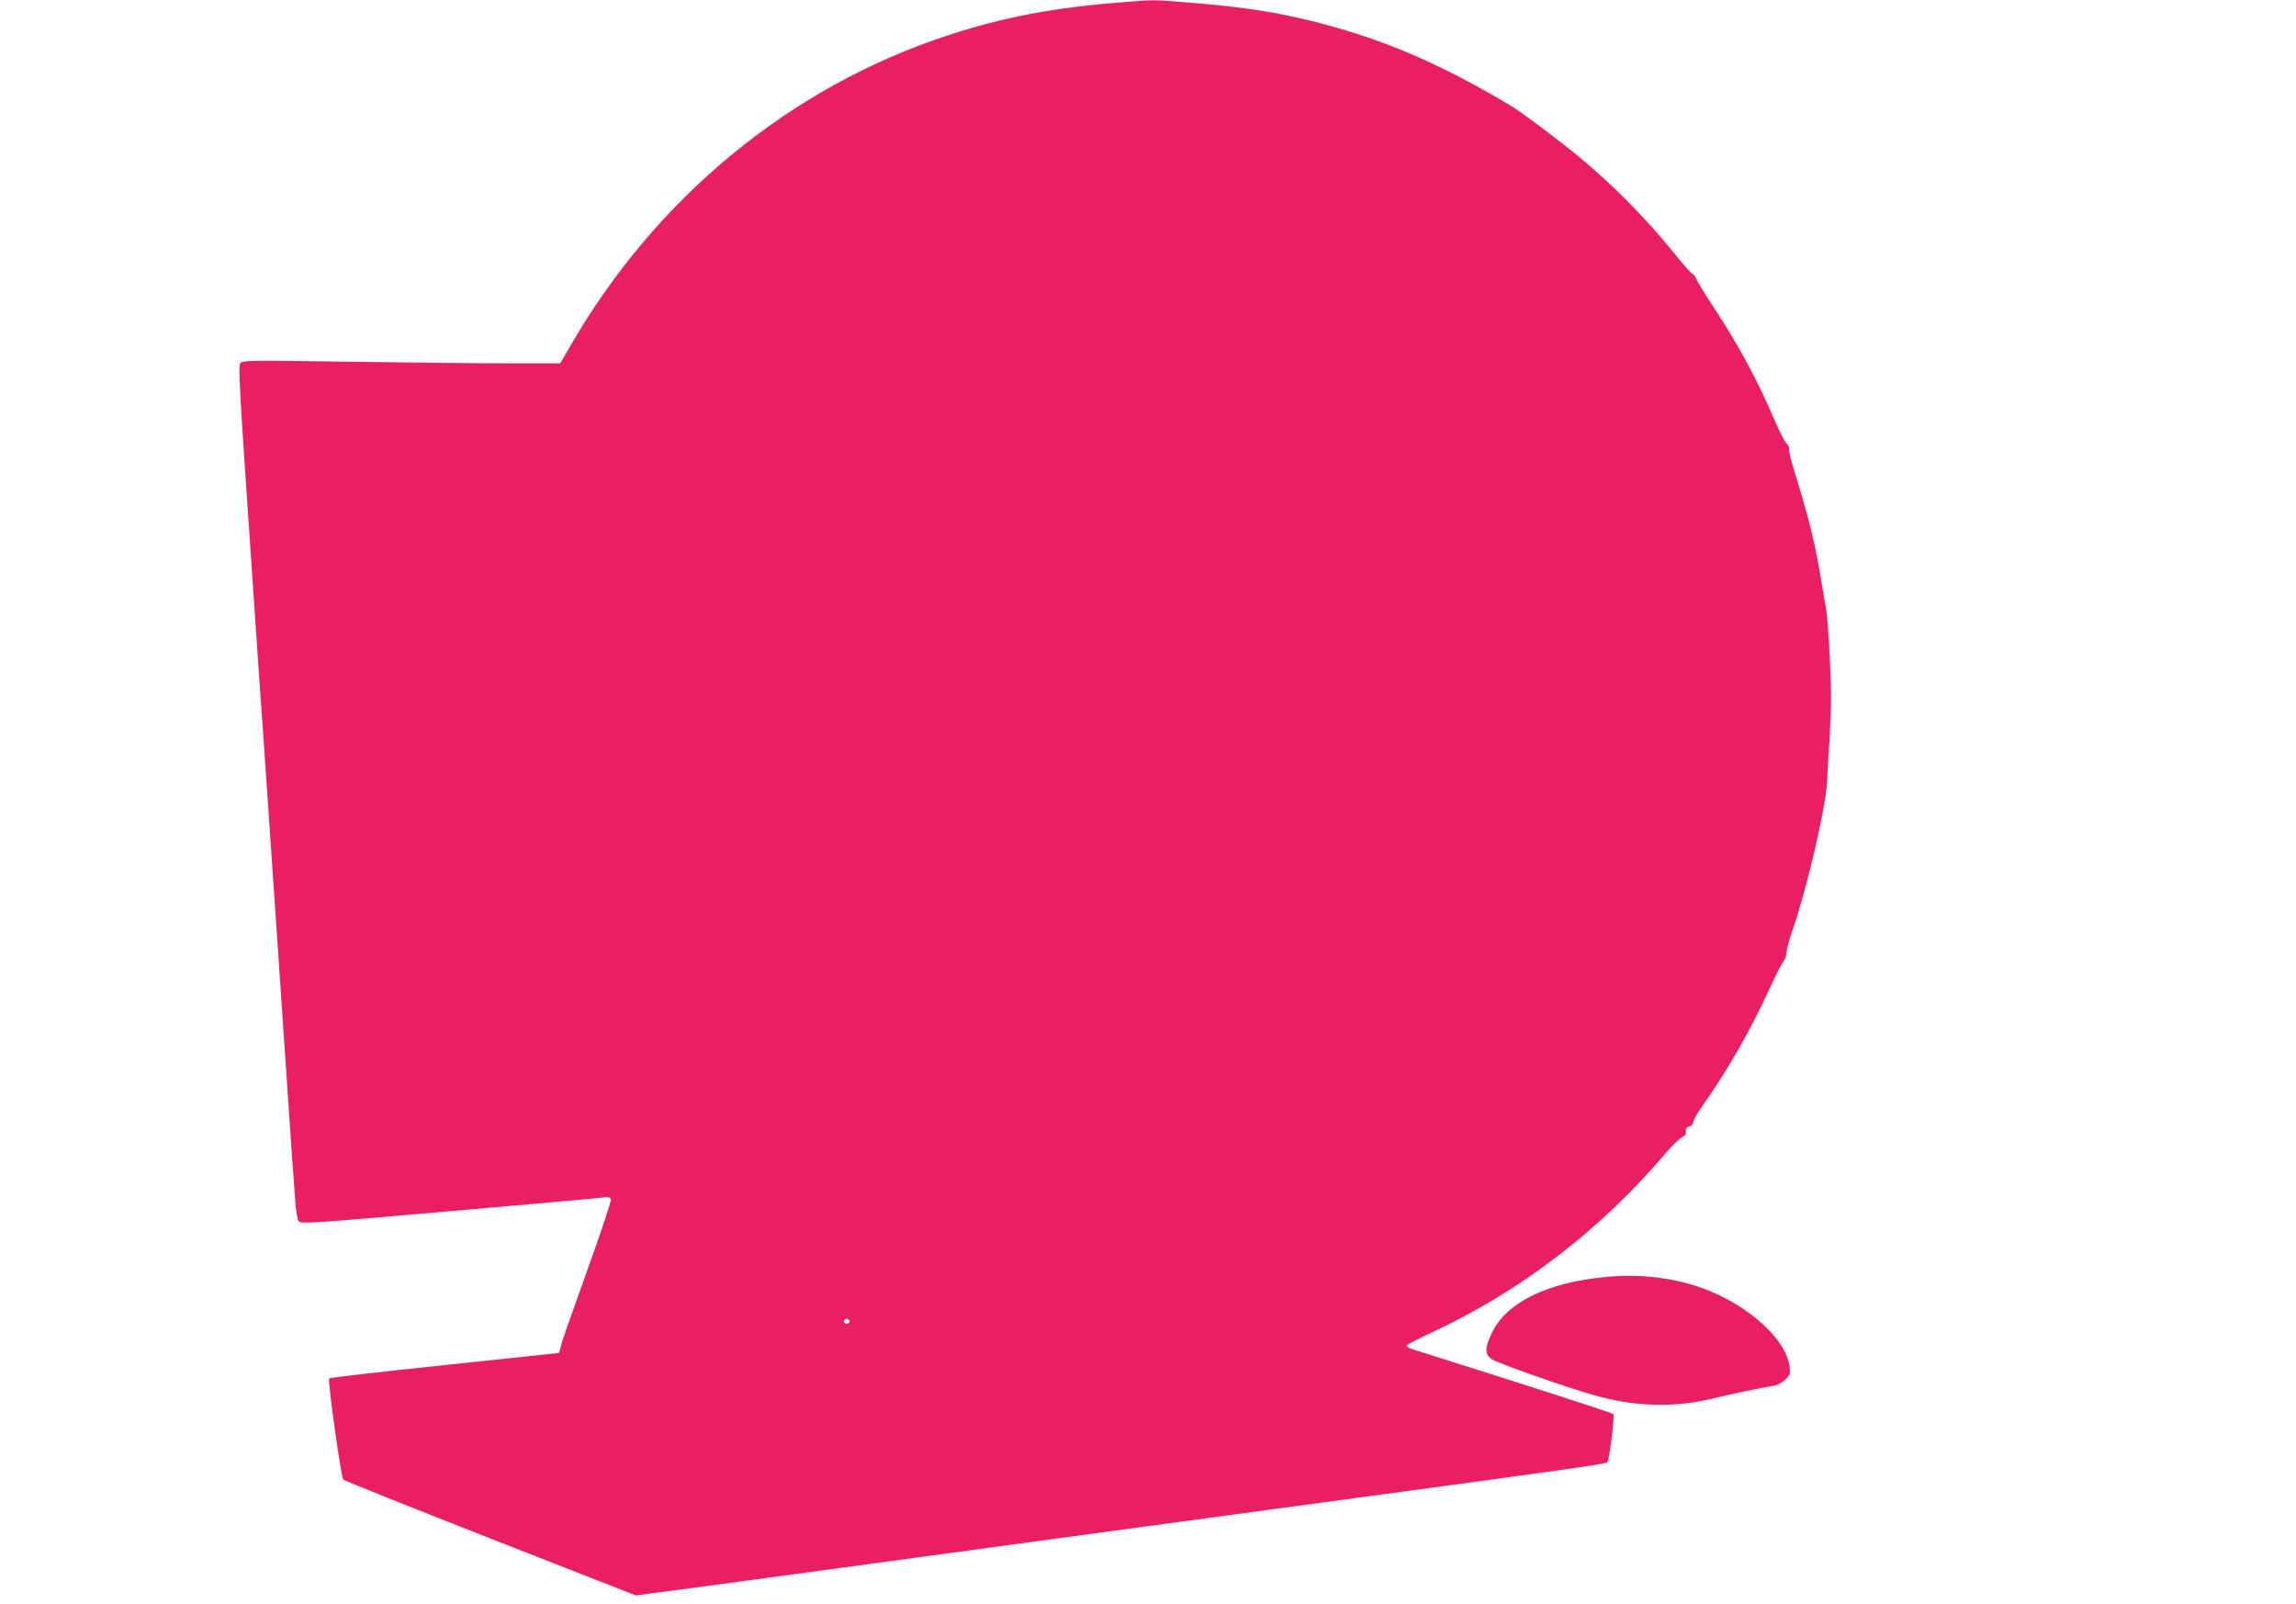 <?xml version="1.0" standalone="no"?>
<!DOCTYPE svg PUBLIC "-//W3C//DTD SVG 20010904//EN"
 "http://www.w3.org/TR/2001/REC-SVG-20010904/DTD/svg10.dtd">
<svg version="1.0" xmlns="http://www.w3.org/2000/svg"
 width="1280pt" height="894pt" viewBox="0 0 1280 894"
 preserveAspectRatio="xMidYMid meet">
<g transform="translate(0,894) scale(0.1,-0.1)"
fill="#e91e63" stroke="none">
<path d="M6275 8929 c-401 -31 -674 -83 -988 -185 -880 -288 -1631 -905 -2109
-1735 l-55 -94 -299 0 c-164 0 -562 4 -884 9 -548 8 -586 8 -600 -8 -12 -16
-5 -145 54 -1004 37 -543 71 -1045 77 -1117 5 -71 41 -591 79 -1155 38 -564
74 -1086 79 -1160 6 -74 13 -179 17 -232 3 -54 12 -105 19 -114 11 -16 70 -12
836 55 453 39 841 74 861 77 29 4 39 2 44 -10 3 -8 -56 -185 -131 -393 -75
-208 -142 -397 -147 -421 -5 -23 -10 -42 -11 -42 -1 -1 -289 -31 -639 -68
-350 -37 -640 -70 -643 -74 -9 -9 66 -552 79 -564 6 -7 376 -154 821 -329
l810 -317 80 11 c76 9 854 114 1490 201 160 22 424 57 588 80 163 22 429 58
590 80 160 22 643 87 1072 145 1435 194 1589 216 1596 226 12 20 42 260 33
268 -7 7 -479 160 -1122 362 -18 6 -32 15 -30 20 2 5 65 38 141 73 500 233
943 574 1310 1007 31 36 67 71 82 79 14 7 25 18 24 24 -3 25 2 34 21 39 11 3
20 13 20 24 0 10 25 53 55 95 132 187 266 421 361 628 35 78 73 153 84 167 11
14 20 39 20 55 0 16 15 73 34 126 79 229 182 670 191 817 1 28 8 144 15 259
10 165 10 259 1 440 -6 127 -16 251 -21 276 -5 25 -17 90 -25 145 -32 200 -68
348 -141 584 -25 78 -43 149 -40 157 3 8 -3 22 -13 31 -11 10 -40 67 -66 127
-97 227 -201 420 -340 631 -51 77 -95 150 -99 162 -4 11 -13 23 -20 26 -8 3
-47 47 -89 99 -189 235 -405 449 -639 630 -92 72 -240 181 -271 200 -361 217
-661 352 -997 447 -276 78 -487 112 -864 141 -141 11 -154 11 -301 -1z m-1540
-7348 c7 -12 -12 -24 -25 -16 -11 7 -4 25 10 25 5 0 11 -4 15 -9z"/>
<path d="M8950 1823 c-332 -32 -557 -145 -636 -318 -37 -81 -37 -113 2 -140
32 -22 407 -154 567 -200 228 -65 448 -72 662 -20 116 28 274 61 339 71 24 3
50 17 69 35 27 27 29 34 23 76 -18 132 -181 295 -397 397 -181 86 -406 121
-629 99z"/>
</g>
</svg>
